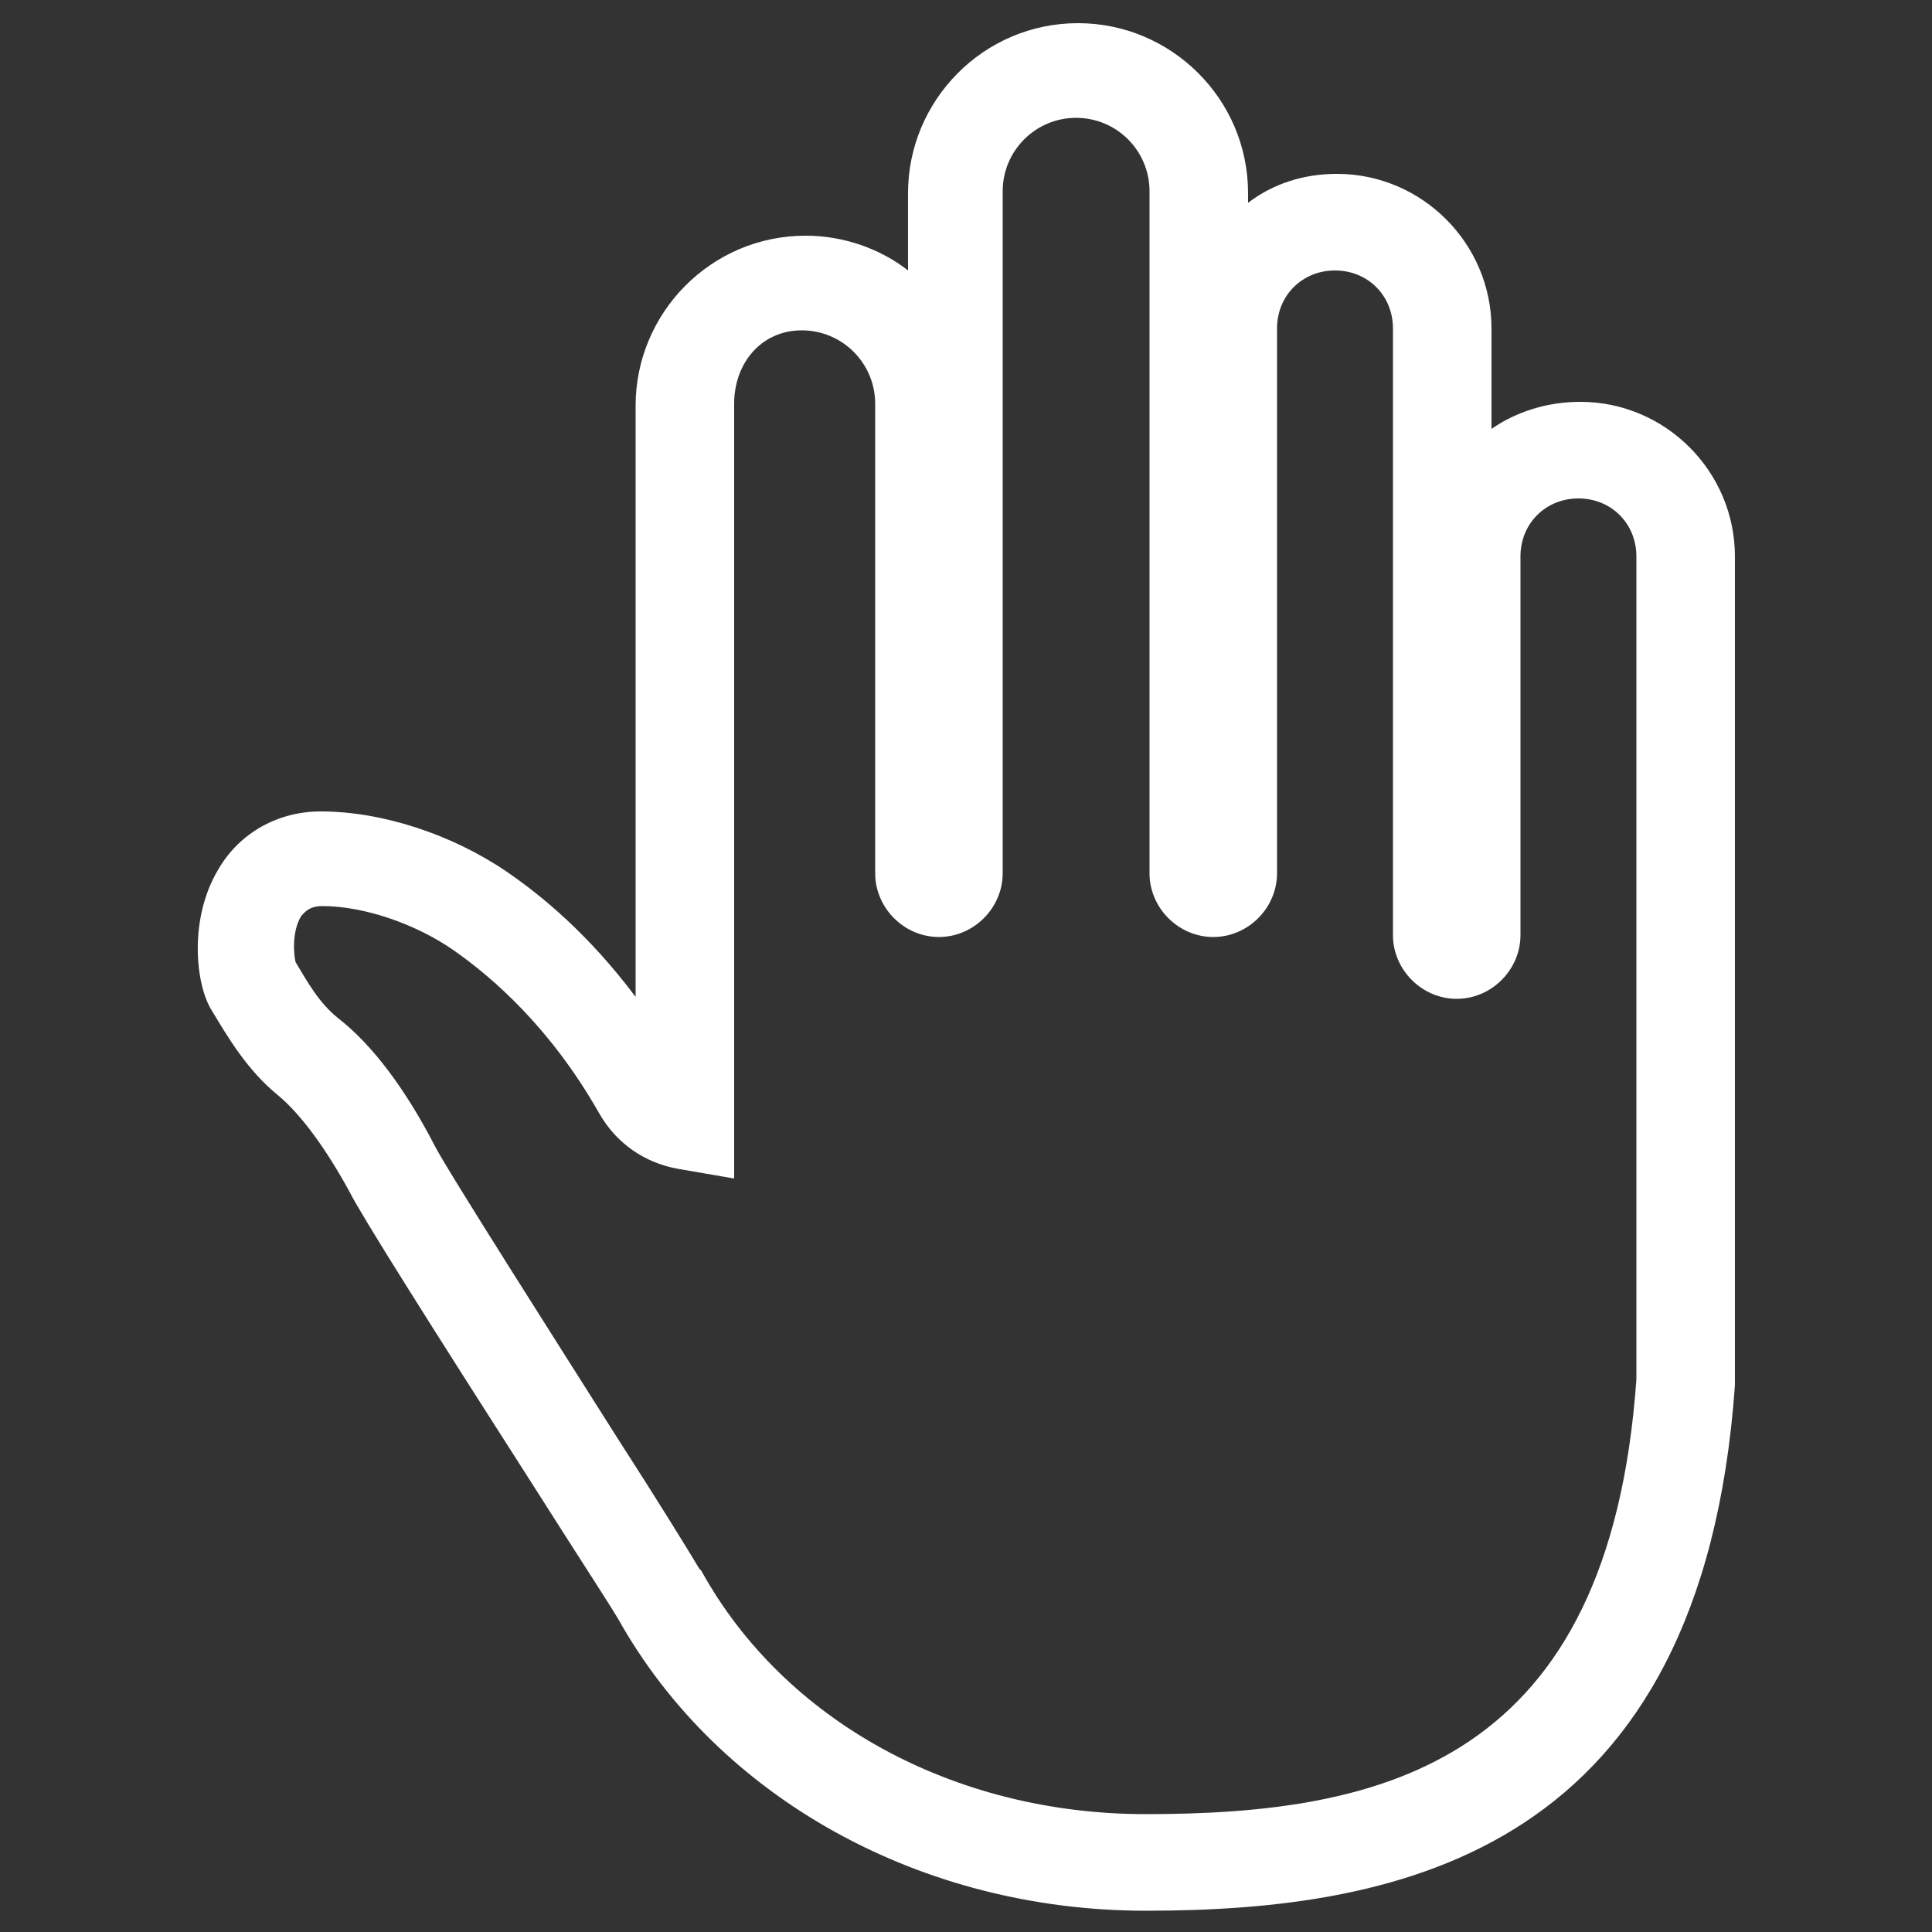 <?xml version="1.0" encoding="UTF-8"?>
<svg xmlns="http://www.w3.org/2000/svg" width="100" height="100" viewBox="0 0 100 100" fill="none">
  <rect x="0" y="0" width="100" height="100" fill="#333333" stroke="none"/>
  <path d="M59.299 98.899C47.699 98.899 37.199 93.099 31.999 83.799C31.399 82.799 29.699 80.199 27.799 77.199C22.099 68.299 18.699 62.899 18.099 61.699C16.899 59.499 15.599 57.699 14.399 56.699C12.799 55.399 11.799 53.699 10.899 52.199C10.099 50.799 9.799 47.499 11.299 44.999C12.399 43.099 14.399 41.999 16.599 41.999C19.799 41.999 23.399 43.199 26.199 45.099C28.099 46.399 30.499 48.399 32.899 51.599V20.999C32.899 16.199 36.799 12.199 41.699 12.199C43.699 12.199 45.599 12.899 46.999 13.999V9.999C46.999 5.199 50.899 1.199 55.799 1.199C60.599 1.199 64.599 5.099 64.599 9.999V10.499C65.899 9.499 67.499 8.999 69.199 8.999C73.599 8.999 77.199 12.599 77.199 16.999V22.199C78.499 21.299 80.099 20.799 81.799 20.799C86.199 20.799 89.799 24.399 89.799 28.799V71.699C88.099 95.799 72.599 98.899 59.299 98.899ZM15.299 49.799C15.899 50.799 16.499 51.899 17.499 52.699C19.299 54.099 20.999 56.399 22.499 59.299C23.099 60.499 28.899 69.599 31.999 74.499C33.999 77.599 35.599 80.199 36.199 81.199L36.299 81.299C40.599 89.099 49.399 93.899 59.299 93.899C71.699 93.899 83.299 91.199 84.699 71.399V28.799C84.699 27.099 83.399 25.799 81.699 25.799C79.999 25.799 78.699 27.099 78.699 28.799V48.399C78.699 50.199 77.199 51.699 75.399 51.699C73.599 51.699 72.099 50.199 72.099 48.399V16.999C72.099 15.299 70.799 13.999 69.099 13.999C67.399 13.999 66.099 15.299 66.099 16.999V45.199C66.099 46.999 64.599 48.499 62.799 48.499C60.999 48.499 59.499 46.999 59.499 45.199V9.899C59.499 7.799 57.799 6.099 55.699 6.099C53.599 6.099 51.899 7.799 51.899 9.899V45.199C51.899 46.999 50.399 48.499 48.599 48.499C46.799 48.499 45.299 46.999 45.299 45.199V20.899C45.299 18.799 43.599 17.099 41.499 17.099C39.399 17.099 37.999 18.799 37.999 20.899V55.599C37.999 56.299 37.999 56.799 37.999 57.299V60.999L35.099 60.499C33.399 60.199 31.899 59.199 30.999 57.599C28.499 53.199 25.499 50.599 23.499 49.199C21.499 47.799 18.799 46.899 16.699 46.899C15.999 46.899 15.799 47.199 15.599 47.399C15.099 48.199 15.199 49.399 15.299 49.799Z" fill="white"></path>
</svg>
